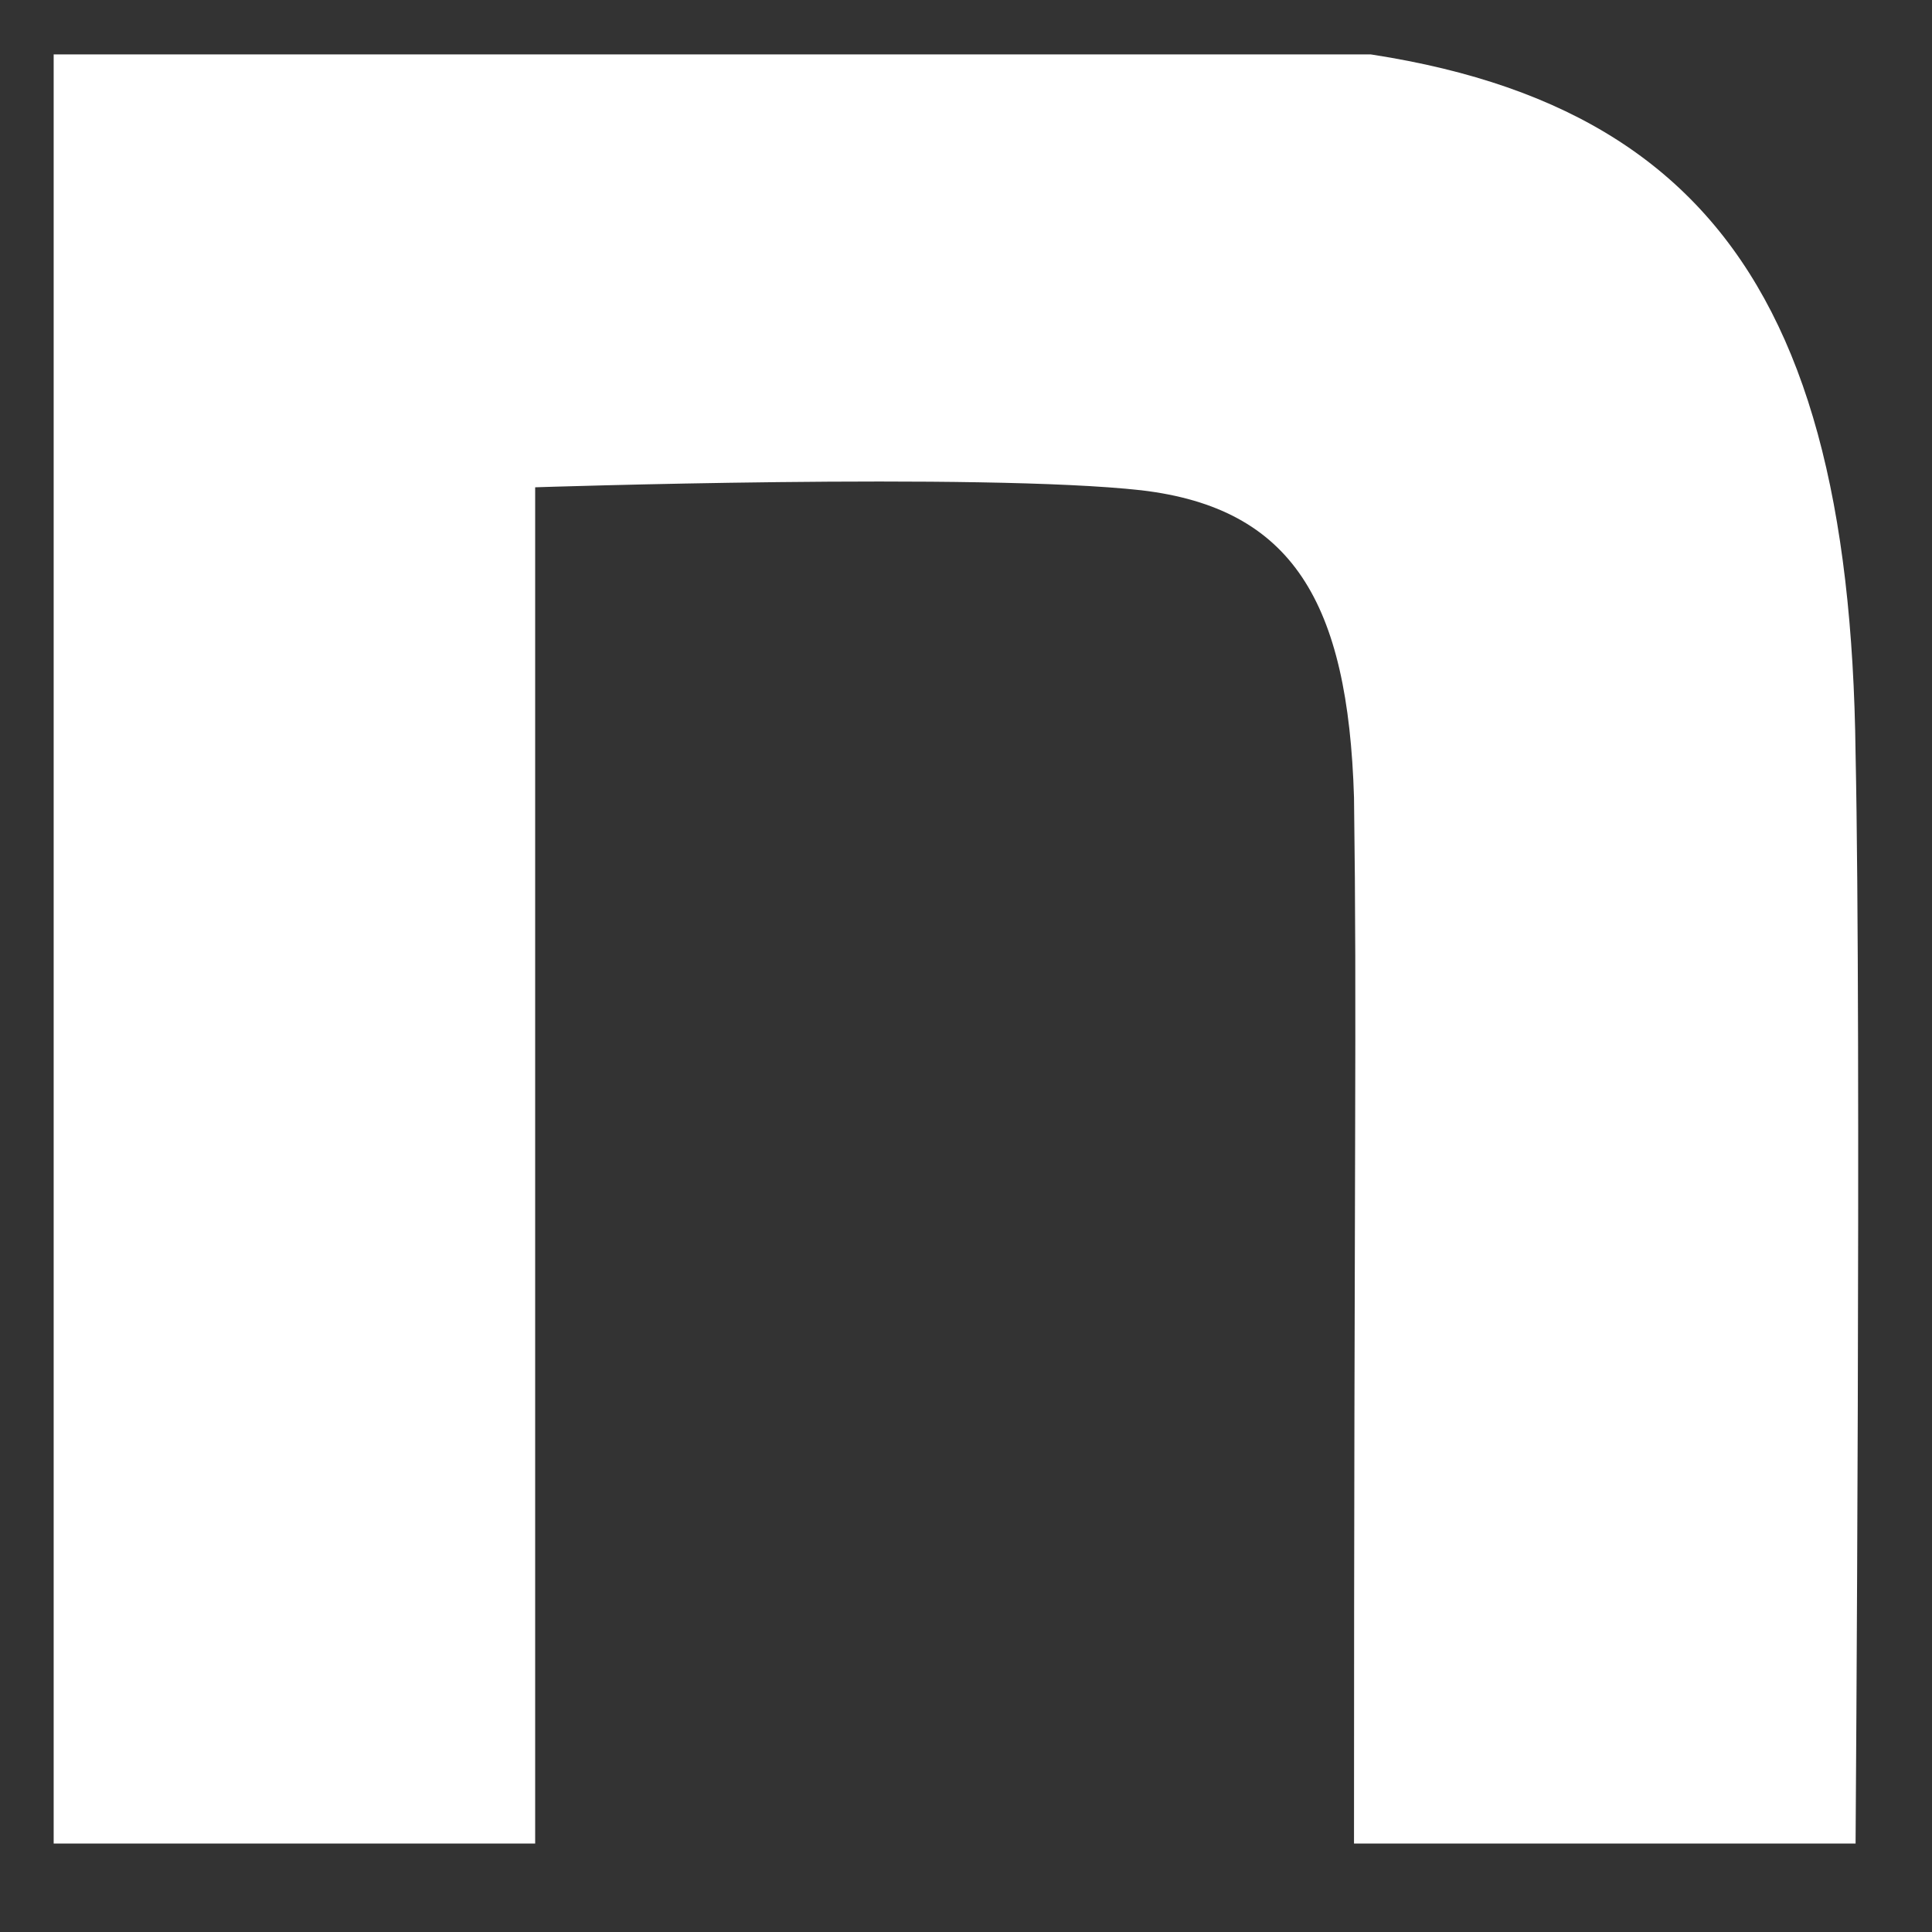 <svg width="18" height="18" viewBox="0 0 18 18" fill="none" xmlns="http://www.w3.org/2000/svg">
<rect x="0" y="0" width="18" height="18" fill="#333333" stroke="none"/>
<g clip-path="url(#clip0_177_1462)">
<path d="M0.312 0.466C3.587 0.466 8.071 0.299 11.29 0.383C15.61 0.493 17.233 2.375 17.288 7.023C17.343 9.651 17.288 17.176 17.288 17.176H12.615C12.615 10.592 12.643 9.505 12.615 7.431C12.56 5.605 12.038 4.734 10.635 4.568C9.15 4.402 4.986 4.54 4.986 4.54V17.176H0.312V0.466Z" fill="white"/>
</g>
<defs>
<clipPath id="clip0_177_1462">
<rect width="17" height="17" fill="white" transform="translate(0.5 0.507)"/>
</clipPath>
</defs>
</svg>

